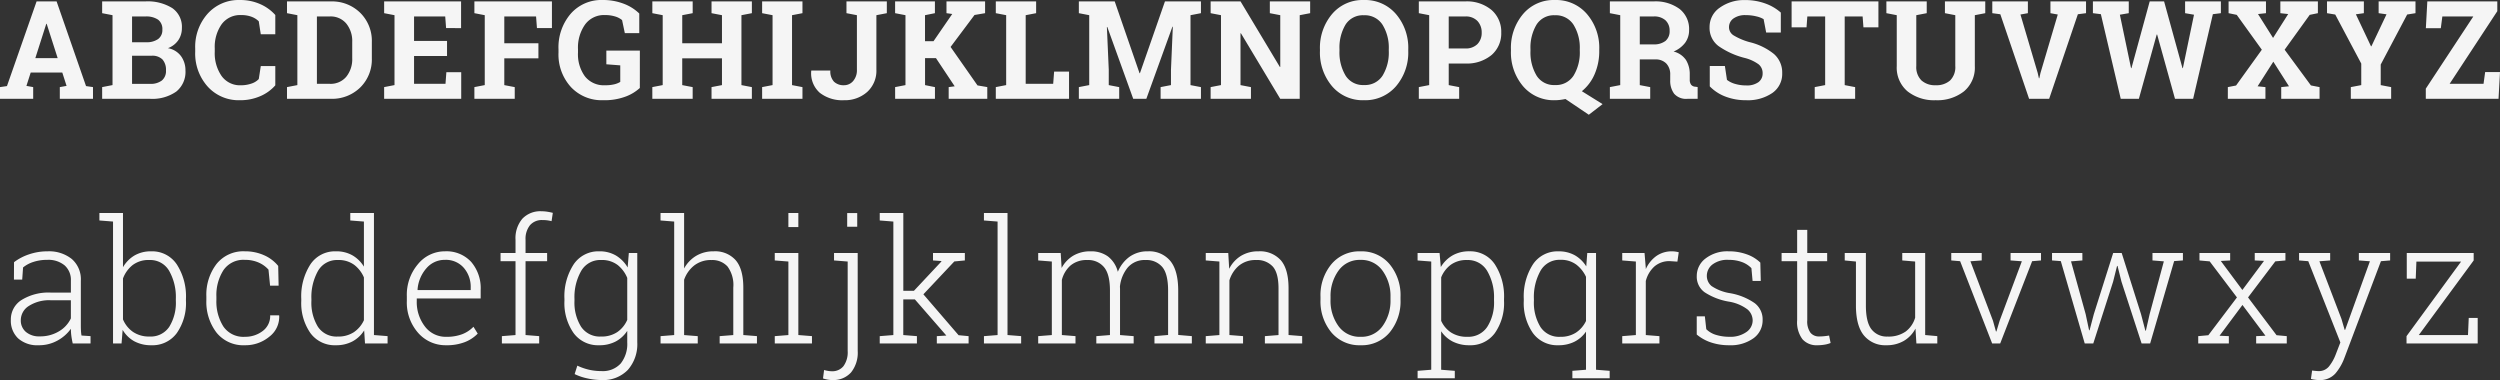 <svg xmlns="http://www.w3.org/2000/svg" width="510.891" height="77.662" viewBox="0 0 510.891 77.662">
  <rect x="0" y="0" width="510.891" height="77.662" fill="#333333" stroke="none"/>
  <g id="Gruppe_2189" data-name="Gruppe 2189" transform="translate(-769.561 -2971.807)">
    <path id="Pfad_15569" data-name="Pfad 15569" d="M.561-2.393,1.982-2.6,8.039-19.906h4.088L18.143-2.6l1.422.205V0H12.783V-2.393l1.381-.246-.875-2.734H6.836L5.961-2.639l1.381.246V0H.561Zm7.219-5.92h4.566L10.1-15.326h-.082Zm22.5-11.594a9.5,9.5,0,0,1,5.482,1.367,4.649,4.649,0,0,1,1.969,4.088A4.318,4.318,0,0,1,37-11.983a4.418,4.418,0,0,1-2.126,1.634,4.225,4.225,0,0,1,2.687,1.641,4.892,4.892,0,0,1,.9,2.912A5.151,5.151,0,0,1,36.572-1.47,8.527,8.527,0,0,1,31.226,0H21.437V-2.393l2.119-.41V-17.09l-2.119-.41v-2.406h8.846ZM27.548-8.8v5.742h3.678a3.709,3.709,0,0,0,2.42-.69A2.5,2.5,0,0,0,34.48-5.8a3.188,3.188,0,0,0-.711-2.235A2.912,2.912,0,0,0,31.527-8.8Zm0-2.762h2.871a4,4,0,0,0,2.461-.656,2.259,2.259,0,0,0,.861-1.914,2.389,2.389,0,0,0-.868-2.037,4.265,4.265,0,0,0-2.591-.656H27.548Zm29.271-1.627H53.852l-.41-2.652a4.162,4.162,0,0,0-1.483-.93,5.916,5.916,0,0,0-2.112-.342,4.683,4.683,0,0,0-4,1.887,8.048,8.048,0,0,0-1.4,4.922v.7a8.138,8.138,0,0,0,1.395,4.936,4.6,4.6,0,0,0,3.938,1.9,6.487,6.487,0,0,0,2.153-.342,3.594,3.594,0,0,0,1.511-.93l.41-2.652h2.967v3.938A8.561,8.561,0,0,1,53.75-.54a10.2,10.2,0,0,1-4.177.827,8.522,8.522,0,0,1-6.562-2.775,10.1,10.1,0,0,1-2.557-7.123v-.67A10.164,10.164,0,0,1,43-17.4a8.491,8.491,0,0,1,6.576-2.789,10.009,10.009,0,0,1,4.17.841,8.94,8.94,0,0,1,3.076,2.222Zm11.347-6.713a8.213,8.213,0,0,1,6.016,2.331,8.035,8.035,0,0,1,2.365,5.981V-8.3a8.007,8.007,0,0,1-2.365,5.981A8.24,8.24,0,0,1,68.166,0H59.211V-2.393L61.33-2.8V-17.09l-2.119-.41v-2.406h8.955ZM65.323-16.83V-3.062h2.639a4.155,4.155,0,0,0,3.363-1.449A5.692,5.692,0,0,0,72.541-8.3v-3.322a5.649,5.649,0,0,0-1.217-3.76,4.155,4.155,0,0,0-3.363-1.449ZM91.914-8.75h-6.74v5.688H91.6l.178-2.379h3.035V0H79.062V-2.393l2.119-.41V-17.09l-2.119-.41v-2.406H94.785v5.455H91.722l-.178-2.379H85.174v5h6.74Zm5.591,6.357,2.119-.41V-17.09l-2.119-.41v-2.406h15.846v5.455h-3.062l-.178-2.379h-6.494v5.482h6.973v3.076h-6.973V-2.8l2.133.41V0H97.505Zm33.81.178a8.85,8.85,0,0,1-2.83,1.729,12.342,12.342,0,0,1-4.7.772,8.582,8.582,0,0,1-6.562-2.7,9.855,9.855,0,0,1-2.529-7.021v-.684a10.529,10.529,0,0,1,2.5-7.273,8.31,8.31,0,0,1,6.515-2.8,11.8,11.8,0,0,1,4.272.745,9.213,9.213,0,0,1,3.22,2.017v4.006h-2.953l-.561-2.666a4.089,4.089,0,0,0-1.442-.745,6.893,6.893,0,0,0-2.058-.28,4.788,4.788,0,0,0-4.061,1.928,8.18,8.18,0,0,0-1.449,5.045v.711a7.637,7.637,0,0,0,1.422,4.847,4.9,4.9,0,0,0,4.1,1.812,7.556,7.556,0,0,0,1.948-.205,4.286,4.286,0,0,0,1.169-.479V-6.836l-2.844-.219v-2.8h6.85ZM133.871-17.5v-2.406h8.244V-17.5l-2.133.41v5.742H148.1V-17.09l-2.133-.41v-2.406h8.244V-17.5l-2.133.41V-2.8l2.133.41V0h-8.244V-2.393L148.1-2.8V-8.271h-8.121V-2.8l2.133.41V0h-8.244V-2.393l2.119-.41V-17.09Zm22.435,0v-2.406h8.244V-17.5l-2.133.41V-2.8l2.133.41V0h-8.244V-2.393l2.133-.41V-17.09Zm25.484-2.406V-17.5l-2.133.41V-5.975a5.839,5.839,0,0,1-1.88,4.573A6.843,6.843,0,0,1,173.026.287a7.464,7.464,0,0,1-4.936-1.518,5.319,5.319,0,0,1-1.75-4.471l.027-.082h3.883A3.045,3.045,0,0,0,171-3.493a2.809,2.809,0,0,0,2.023.718,2.441,2.441,0,0,0,1.88-.854,3.368,3.368,0,0,0,.772-2.345V-17.09l-2.133-.41v-2.406h8.244Zm1.695,17.514L185.6-2.8V-17.09l-2.119-.41v-2.406h8.135V-17.5l-2.023.41v5.318h1.736l3.828-5.564-1.176-.164v-2.406h7.889V-17.5l-2.16.369L194.819-10.6l5.5,7.861,2,.342V0h-7.889V-2.393l1.23-.164-3.828-5.756H189.6V-2.8l2.023.41V0h-8.135ZM204.06,0V-2.393l2.119-.41V-17.09l-2.119-.41v-2.406H212.3V-17.5l-2.133.41V-3.062h5.619l.191-2.5h3.049V0Zm36.175-14.725-.082-.014L234.822,0h-2.68l-5.3-14.684-.082.014.383,8.736V-2.8l2.133.41V0h-8.244V-2.393l2.119-.41V-17.09l-2.119-.41v-2.406h7.328l5.072,14.67h.082l5.113-14.67h7.355V-17.5l-2.133.41V-2.8l2.133.41V0h-8.244V-2.393l2.119-.41V-5.934ZM268.3-19.906V-17.5l-2.133.41V0h-3.979l-8.039-13.4-.082.014V-2.8l2.133.41V0H247.96V-2.393l2.119-.41V-17.09l-2.119-.41v-2.406h6.111l8.039,13.4.082-.014V-17.09l-2.133-.41v-2.406H268.3ZM288.346-9.8a10.579,10.579,0,0,1-2.5,7.232A8.288,8.288,0,0,1,279.3.287,8.212,8.212,0,0,1,272.78-2.57,10.633,10.633,0,0,1,270.3-9.8v-.3a10.664,10.664,0,0,1,2.475-7.219,8.174,8.174,0,0,1,6.508-2.871,8.291,8.291,0,0,1,6.556,2.871,10.574,10.574,0,0,1,2.509,7.219Zm-3.979-.328a8.889,8.889,0,0,0-1.285-5.018,4.272,4.272,0,0,0-3.8-1.928,4.164,4.164,0,0,0-3.753,1.914,9.14,9.14,0,0,0-1.237,5.031V-9.8a9.153,9.153,0,0,0,1.251,5.065A4.18,4.18,0,0,0,279.3-2.816a4.256,4.256,0,0,0,3.8-1.921A9.038,9.038,0,0,0,284.367-9.8Zm15.613-9.775a7.826,7.826,0,0,1,5.394,1.757,5.863,5.863,0,0,1,1.976,4.6,5.817,5.817,0,0,1-1.976,4.594,7.886,7.886,0,0,1-5.394,1.736h-3.363V-2.8l2.133.41V0h-8.244V-2.393l2.119-.41V-17.09l-2.119-.41v-2.406h9.475Zm-3.363,9.611h3.363A3.3,3.3,0,0,0,302.5-11.2a3.249,3.249,0,0,0,.854-2.317,3.384,3.384,0,0,0-.854-2.372,3.244,3.244,0,0,0-2.522-.937h-3.363Zm30.761.492a11.738,11.738,0,0,1-.937,4.744,9.044,9.044,0,0,1-2.618,3.5l4.238,2.639-2.816,2.174L320.474.041Q319.94.15,319.4.219a8.539,8.539,0,0,1-1.073.068,8.212,8.212,0,0,1-6.515-2.857A10.633,10.633,0,0,1,309.331-9.8v-.3a10.664,10.664,0,0,1,2.475-7.219,8.174,8.174,0,0,1,6.508-2.871,8.291,8.291,0,0,1,6.556,2.871,10.574,10.574,0,0,1,2.509,7.219Zm-3.979-.328a8.889,8.889,0,0,0-1.285-5.018,4.272,4.272,0,0,0-3.8-1.928,4.164,4.164,0,0,0-3.753,1.914,9.14,9.14,0,0,0-1.237,5.031V-9.8a9.153,9.153,0,0,0,1.251,5.065,4.18,4.18,0,0,0,3.753,1.921,4.256,4.256,0,0,0,3.8-1.921A9.038,9.038,0,0,0,323.4-9.8Zm15.093-9.775a8.259,8.259,0,0,1,5.318,1.552,5.2,5.2,0,0,1,1.928,4.286,4.316,4.316,0,0,1-.807,2.611,5.639,5.639,0,0,1-2.365,1.791A4.3,4.3,0,0,1,345.1-7.937a5.47,5.47,0,0,1,.772,3v1.012a1.726,1.726,0,0,0,.26,1.019,1.159,1.159,0,0,0,.861.431l.492.068V0h-2.064a3.23,3.23,0,0,1-2.748-1.053,4.4,4.4,0,0,1-.793-2.721V-4.908a3.2,3.2,0,0,0-.772-2.276,2.963,2.963,0,0,0-2.181-.868h-3.268V-2.8l2.133.41V0h-8.244V-2.393l2.119-.41V-17.09l-2.119-.41v-2.406h8.941Zm-2.83,8.777h2.762a3.776,3.776,0,0,0,2.5-.711,2.546,2.546,0,0,0,.834-2.051,2.839,2.839,0,0,0-.827-2.14,3.379,3.379,0,0,0-2.44-.8h-2.83Zm28.82-2.42h-2.994l-.52-2.734a5.292,5.292,0,0,0-1.518-.574,8.827,8.827,0,0,0-2.119-.246,4.076,4.076,0,0,0-2.536.69,2.153,2.153,0,0,0-.9,1.784,1.952,1.952,0,0,0,.937,1.661,12.953,12.953,0,0,0,3.233,1.374,12.614,12.614,0,0,1,5,2.42,5.019,5.019,0,0,1,1.7,3.951,4.726,4.726,0,0,1-2.023,4.033A8.84,8.84,0,0,1,357.414.287a11.563,11.563,0,0,1-4.272-.752,8.8,8.8,0,0,1-3.179-2.078V-6.7h3.09l.424,2.83a4.837,4.837,0,0,0,1.634.813,7.732,7.732,0,0,0,2.3.321,3.981,3.981,0,0,0,2.5-.67,2.16,2.16,0,0,0,.854-1.791,2.311,2.311,0,0,0-.813-1.846A8.23,8.23,0,0,0,357.1-8.354a16.232,16.232,0,0,1-5.359-2.434,4.611,4.611,0,0,1-1.818-3.855,4.739,4.739,0,0,1,2.051-3.958,8.547,8.547,0,0,1,5.154-1.579,11.99,11.99,0,0,1,4.184.7,9.658,9.658,0,0,1,3.172,1.859Zm19.947-6.357v5.3h-3.062L381.2-16.83h-3.664V-2.8l2.133.41V0h-8.258V-2.393l2.133-.41V-16.83H369.9l-.164,2.229h-3.049v-5.3Zm9.871,0V-17.5l-2.133.41V-6.7a3.817,3.817,0,0,0,1.06,2.946,4.12,4.12,0,0,0,2.905.978,4.2,4.2,0,0,0,2.939-.971A3.8,3.8,0,0,0,400.138-6.7V-17.09l-2.119-.41v-2.406h8.244V-17.5l-2.133.41V-6.7a6.316,6.316,0,0,1-2.208,5.168,8.815,8.815,0,0,1-5.79,1.818,8.738,8.738,0,0,1-5.763-1.818A6.334,6.334,0,0,1,388.175-6.7V-17.09l-2.119-.41v-2.406H394.3ZM414.971-17.5l-1.518.273,3.527,11.936.246,1.094h.082l.232-1.066,3.541-11.963-1.5-.273v-2.406h7.273V-17.5l-1.668.219L419.319,0h-4.1l-5.879-17.281L407.7-17.5v-2.406h7.273Zm39.443,0-1.641.205L448.74,0h-3.705l-3.65-13.139H441.3L437.652,0h-3.705l-4.061-17.295-1.627-.205v-2.406h7.328V-17.5l-1.818.314,2.283,10.91.082.014,3.732-13.645h2.939l3.76,13.645.082-.014,2.27-10.91L447.1-17.5v-2.406h7.314Zm1.421,15.107,1.682-.328,5.264-7.314-5.127-7.123-1.668-.342v-2.406h7.643V-17.5L462-17.322l3.076,4.881,3.09-4.881-1.6-.178v-2.406h7.67V-17.5l-1.668.342-5.127,7.123,5.373,7.3,1.764.342V0h-7.834V-2.393l1.586-.164-3.2-5.031-3.213,5.031,1.6.164V0h-7.684ZM483.629-17.5,482-17.268l3.09,6.535h.082l3.09-6.535-1.613-.232v-2.406h7.533V-17.5l-1.7.273L487.075-7v4.2l2.133.41V0h-8.244V-2.393L483.1-2.8v-4.4l-5.318-10.021L476.1-17.5v-2.406h7.533ZM510.9-19.906v2L501.156-3.062h6.932l.328-2.406h3.035L511.15,0H496.289V-2.078L506-16.83h-6.33l-.314,2.406H496.3l.3-5.482Z" transform="translate(769 2992)" fill="#f5f5f5"/>
    <path id="Pfad_15570" data-name="Pfad 15570" d="M14.424,0q-.205-.94-.291-1.624a11.15,11.15,0,0,1-.085-1.384A8.16,8.16,0,0,1,11.313-.6,7.733,7.733,0,0,1,7.468.359a5.893,5.893,0,0,1-4.2-1.4A4.964,4.964,0,0,1,1.777-4.836,4.685,4.685,0,0,1,3.982-8.9a10.469,10.469,0,0,1,5.981-1.5h4.084v-2.444a3.941,3.941,0,0,0-1.273-3.11A5.192,5.192,0,0,0,9.211-17.09a8.959,8.959,0,0,0-2.811.419,6.354,6.354,0,0,0-2.128,1.136L4.1-13.057H2.41l.017-3.555a10.63,10.63,0,0,1,3.068-1.606,11.594,11.594,0,0,1,3.8-.615,7.429,7.429,0,0,1,4.922,1.555,5.483,5.483,0,0,1,1.863,4.46v9.092q0,.564.026,1.085a8.412,8.412,0,0,0,.111,1.017l1.846.12V0ZM7.69-1.453A7.4,7.4,0,0,0,11.6-2.478a6.056,6.056,0,0,0,2.444-2.649V-8.835H9.929A7.688,7.688,0,0,0,5.477-7.682,3.436,3.436,0,0,0,3.811-4.768a3.051,3.051,0,0,0,1.034,2.4A4.146,4.146,0,0,0,7.69-1.453Zm29.872-7.28a10.666,10.666,0,0,1-1.88,6.622A6.148,6.148,0,0,1,30.5.359,7.14,7.14,0,0,1,27-.453a6.262,6.262,0,0,1-2.375-2.333L24.4,0H22.66V-24.917l-2.786-.222V-26.66h4.819v11.074a6.67,6.67,0,0,1,2.358-2.4,6.613,6.613,0,0,1,3.418-.846,6.032,6.032,0,0,1,5.212,2.657,12.032,12.032,0,0,1,1.88,7.084Zm-2.068-.359a10.811,10.811,0,0,0-1.367-5.751,4.446,4.446,0,0,0-4.033-2.213A5.329,5.329,0,0,0,26.634-16a6.324,6.324,0,0,0-1.94,2.717v8.357a5.818,5.818,0,0,0,2.042,2.555,5.784,5.784,0,0,0,3.392.948A4.54,4.54,0,0,0,34.145-3.4a9.333,9.333,0,0,0,1.35-5.332ZM49.628-1.367a5.834,5.834,0,0,0,3.589-1.162,3.8,3.8,0,0,0,1.555-3.23h1.812l.034.1a5.079,5.079,0,0,1-2.042,4.29A7.622,7.622,0,0,1,49.628.359,7.032,7.032,0,0,1,43.8-2.23a10.337,10.337,0,0,1-2.068-6.656V-9.6A10.317,10.317,0,0,1,43.8-16.235a7,7,0,0,1,5.811-2.6,9.393,9.393,0,0,1,3.914.8,7.686,7.686,0,0,1,2.888,2.188l.085,4.033H54.754L54.43-15.09a5.836,5.836,0,0,0-2.042-1.461,6.823,6.823,0,0,0-2.777-.538,4.929,4.929,0,0,0-4.4,2.128A9.417,9.417,0,0,0,43.783-9.6v.718a9.517,9.517,0,0,0,1.418,5.4A4.949,4.949,0,0,0,49.628-1.367Zm24.352-1.3A6.385,6.385,0,0,1,71.6-.427a7.076,7.076,0,0,1-3.418.786A6.135,6.135,0,0,1,63-2.119a10.709,10.709,0,0,1-1.871-6.614v-.359A12.074,12.074,0,0,1,63-16.176a6.026,6.026,0,0,1,5.221-2.657,6.63,6.63,0,0,1,3.35.812,6.689,6.689,0,0,1,2.358,2.316v-9.211l-2.786-.222V-26.66h4.836V-1.726l2.786.222V0H74.151ZM63.2-8.733A9.378,9.378,0,0,0,64.538-3.4a4.553,4.553,0,0,0,4.042,1.982,5.775,5.775,0,0,0,3.29-.889,5.908,5.908,0,0,0,2.059-2.444V-13.5a6.37,6.37,0,0,0-1.974-2.563,5.331,5.331,0,0,0-3.341-.991,4.456,4.456,0,0,0-4.059,2.213A10.865,10.865,0,0,0,63.2-9.092ZM90.761.359A7.425,7.425,0,0,1,84.985-2.2,9.376,9.376,0,0,1,82.7-8.7v-.94a9.646,9.646,0,0,1,2.281-6.58,7.063,7.063,0,0,1,5.511-2.615,6.85,6.85,0,0,1,5.349,2.153,8.233,8.233,0,0,1,1.948,5.742v1.743H84.729v.5a8.164,8.164,0,0,0,1.666,5.221,5.3,5.3,0,0,0,4.366,2.111,8.894,8.894,0,0,0,3.247-.53,6.421,6.421,0,0,0,2.307-1.521l.872,1.4A7.392,7.392,0,0,1,94.555-.282,10.13,10.13,0,0,1,90.761.359ZM90.488-17.09a4.9,4.9,0,0,0-3.8,1.735,7.432,7.432,0,0,0-1.8,4.349l.034.085H95.752v-.513a5.91,5.91,0,0,0-1.418-4.033A4.845,4.845,0,0,0,90.488-17.09Zm11.364.273v-1.675h3.059v-2.7a6.125,6.125,0,0,1,1.4-4.307,5.056,5.056,0,0,1,3.914-1.521,7.751,7.751,0,0,1,1.128.085,11.389,11.389,0,0,1,1.179.239L112.277-25a8.055,8.055,0,0,0-.837-.162,7.38,7.38,0,0,0-1.008-.06,3.183,3.183,0,0,0-2.572,1.06,4.467,4.467,0,0,0-.9,2.974v2.7h4.409v1.675h-4.409v15.09l2.786.222V0h-7.622V-1.5l2.786-.222v-15.09Zm13.056,7.725a11.992,11.992,0,0,1,1.888-7.084,6.07,6.07,0,0,1,5.238-2.657,6.522,6.522,0,0,1,3.409.863,6.885,6.885,0,0,1,2.384,2.435l.239-2.957h1.726V-.239a7.935,7.935,0,0,1-1.931,5.64,7,7,0,0,1-5.383,2.068,13.586,13.586,0,0,1-2.845-.325,11.12,11.12,0,0,1-2.64-.889l.547-1.726a11.677,11.677,0,0,0,2.333.82,11.087,11.087,0,0,0,2.572.291,4.935,4.935,0,0,0,3.965-1.555,6.436,6.436,0,0,0,1.333-4.324V-2.581A6.438,6.438,0,0,1,125.367-.4,7.092,7.092,0,0,1,122,.359a6.175,6.175,0,0,1-5.212-2.478,10.674,10.674,0,0,1-1.88-6.614Zm2.051.359a9.3,9.3,0,0,0,1.359,5.323,4.589,4.589,0,0,0,4.059,1.991,5.757,5.757,0,0,0,3.324-.906,5.87,5.87,0,0,0,2.042-2.5V-13.4a6.536,6.536,0,0,0-1.965-2.64,5.258,5.258,0,0,0-3.367-1.017,4.491,4.491,0,0,0-4.076,2.222,10.767,10.767,0,0,0-1.376,5.742Zm17.585-16.406V-26.66h4.819V-15.33a6.793,6.793,0,0,1,2.461-2.581,6.841,6.841,0,0,1,3.589-.923,5.6,5.6,0,0,1,4.486,1.812q1.564,1.812,1.564,5.623v9.673l2.786.222V0h-7.622V-1.5l2.786-.222v-9.707a6.345,6.345,0,0,0-1.188-4.315,4.2,4.2,0,0,0-3.273-1.307,5.528,5.528,0,0,0-3.512,1.1,6.41,6.41,0,0,0-2.076,2.931v11.3l2.786.222V0h-7.6V-1.5l2.786-.222V-24.917ZM157.888-1.5l2.786-.222V-16.748l-2.786-.222v-1.521h4.819V-1.726l2.786.222V0h-7.6Zm4.819-22.285h-2.034V-26.66h2.034ZM174.84,1.521a6.432,6.432,0,0,1-1.367,4.4,4.821,4.821,0,0,1-3.811,1.547,5.3,5.3,0,0,1-.983-.085,7.732,7.732,0,0,1-.931-.239l.222-1.726a5.586,5.586,0,0,0,.726.171,4.775,4.775,0,0,0,.846.085,2.911,2.911,0,0,0,2.393-1.051,4.829,4.829,0,0,0,.854-3.1V-16.748L170-16.97v-1.521h4.836Zm-.1-25.378h-2.051v-2.8h2.051Zm4.6-1.282V-26.66h4.819v15.894h2.17l5.623-6-.034-.085-1.692-.12v-1.521h6.511v1.521l-2.153.205-6.323,6.716,7.195,8.357L197.5-1.5V0h-6.494V-1.5l1.948-.12-6.426-7.383h-2.375v7.28l2.786.222V0h-7.6V-1.5l2.786-.222V-24.917Zm21.293,0V-26.66h4.819V-1.726l2.786.222V0h-7.6V-1.5l2.786-.222V-24.917Zm11.091,8.169v-1.521h4.6l.188,3.059a6.477,6.477,0,0,1,2.375-2.512,6.769,6.769,0,0,1,3.538-.889,5.846,5.846,0,0,1,3.538,1.034,5.709,5.709,0,0,1,2.034,3.153,7.191,7.191,0,0,1,2.384-3.068,6.255,6.255,0,0,1,3.768-1.119,5.583,5.583,0,0,1,4.572,1.965q1.615,1.965,1.615,6.084v9.041l2.786.239V0h-7.639V-1.5l2.786-.239v-9.075q0-3.418-1.2-4.828a4.179,4.179,0,0,0-3.358-1.41,4.563,4.563,0,0,0-3.683,1.521,7.308,7.308,0,0,0-1.6,3.879q0,.137.009.256t.009.308v9.365l2.786.222V0H223.6V-1.5l2.786-.222v-9.092q0-3.35-1.222-4.794a4.165,4.165,0,0,0-3.358-1.444,5.108,5.108,0,0,0-3.461,1.1,5.862,5.862,0,0,0-1.786,2.965V-1.726l2.786.222V0h-7.622V-1.5l2.786-.222V-16.748ZM245.965-1.5l2.786-.222V-16.748l-2.786-.222v-1.521h4.6l.188,3.23a6.588,6.588,0,0,1,2.4-2.64,6.692,6.692,0,0,1,3.58-.931A5.7,5.7,0,0,1,261.312-17q1.572,1.837,1.572,5.734v9.536l2.786.222V0h-7.622V-1.5l2.786-.222v-9.519q0-3.179-1.188-4.495a4.313,4.313,0,0,0-3.375-1.316,5.289,5.289,0,0,0-3.512,1.136A6.325,6.325,0,0,0,250.8-12.9V-1.726l2.786.222V0h-7.622Zm23.447-8.015a9.937,9.937,0,0,1,2.239-6.7,7.421,7.421,0,0,1,5.93-2.615,7.439,7.439,0,0,1,5.947,2.615,9.937,9.937,0,0,1,2.239,6.7v.564a9.954,9.954,0,0,1-2.23,6.708A7.406,7.406,0,0,1,277.615.359a7.469,7.469,0,0,1-5.964-2.606,9.929,9.929,0,0,1-2.239-6.708Zm2.051.564a8.809,8.809,0,0,0,1.624,5.4,5.319,5.319,0,0,0,4.529,2.188,5.268,5.268,0,0,0,4.478-2.187,8.809,8.809,0,0,0,1.624-5.4v-.564a8.767,8.767,0,0,0-1.632-5.366,5.293,5.293,0,0,0-4.5-2.2,5.271,5.271,0,0,0-4.495,2.2,8.8,8.8,0,0,0-1.624,5.366Zm17.79-8.015v-1.521h4.495L294-15.62A6.7,6.7,0,0,1,296.4-18a6.773,6.773,0,0,1,3.427-.837,6.032,6.032,0,0,1,5.212,2.657,12.032,12.032,0,0,1,1.88,7.084v.359a10.666,10.666,0,0,1-1.88,6.622A6.148,6.148,0,0,1,299.865.359a7.424,7.424,0,0,1-3.409-.743A6.256,6.256,0,0,1,294.072-2.5V5.366l2.786.222V7.109h-7.6V5.588l2.786-.222V-16.748Zm15.62,7.878a10.611,10.611,0,0,0-1.4-5.742,4.551,4.551,0,0,0-4.1-2.222,5.393,5.393,0,0,0-3.358.983,6.042,6.042,0,0,0-1.94,2.555v8.887A5.6,5.6,0,0,0,296.1-2.239a5.893,5.893,0,0,0,3.307.872,4.639,4.639,0,0,0,4.076-2.017,9.245,9.245,0,0,0,1.393-5.349Zm6.083,0a12.074,12.074,0,0,1,1.871-7.084,6.026,6.026,0,0,1,5.221-2.657,6.66,6.66,0,0,1,3.324.795,6.609,6.609,0,0,1,2.35,2.281l.205-2.734h1.794V5.366l2.786.222V7.109h-7.622V5.588l2.786-.222V-2.427a6.318,6.318,0,0,1-2.358,2.068,7.212,7.212,0,0,1-3.3.718,6.135,6.135,0,0,1-5.187-2.478,10.709,10.709,0,0,1-1.871-6.614Zm2.068.359a9.506,9.506,0,0,0,1.342,5.358,4.534,4.534,0,0,0,4.042,2.008,5.722,5.722,0,0,0,3.221-.863A5.839,5.839,0,0,0,323.671-4.6v-9.023a6.668,6.668,0,0,0-1.991-2.5,5.177,5.177,0,0,0-3.239-.974,4.448,4.448,0,0,0-4.059,2.23,10.957,10.957,0,0,0-1.359,5.768Zm22.609-9.758.256,3.076v.222a6.553,6.553,0,0,1,2.145-2.675,5.416,5.416,0,0,1,3.221-.966,4.727,4.727,0,0,1,.76.06,5.466,5.466,0,0,1,.607.128l-.273,1.914-1.521-.1a4.636,4.636,0,0,0-3.17,1.085,5.984,5.984,0,0,0-1.769,2.982v11.04l2.786.222V0h-7.6V-1.5l2.786-.222V-16.748l-2.786-.222v-1.521h4.563Zm23.754,5.708h-1.675l-.239-2.615a5.183,5.183,0,0,0-1.94-1.248,7.554,7.554,0,0,0-2.692-.444,5.027,5.027,0,0,0-3.358.966,2.911,2.911,0,0,0-1.119,2.264,2.684,2.684,0,0,0,.966,2.119,9.4,9.4,0,0,0,3.854,1.47,12.6,12.6,0,0,1,4.939,2.008A4.147,4.147,0,0,1,359.763-4.8a4.478,4.478,0,0,1-1.871,3.734A7.948,7.948,0,0,1,352.944.359a11.543,11.543,0,0,1-3.734-.573A8.873,8.873,0,0,1,346.3-1.829V-5.554h1.658l.291,2.632a4.766,4.766,0,0,0,2.076,1.188,9.3,9.3,0,0,0,2.623.367,5.662,5.662,0,0,0,3.5-.974A2.885,2.885,0,0,0,357.729-4.7a2.99,2.99,0,0,0-1.068-2.273,8.671,8.671,0,0,0-3.854-1.589,12.986,12.986,0,0,1-4.9-1.906,3.9,3.9,0,0,1-1.6-3.324,4.457,4.457,0,0,1,1.794-3.58,7.265,7.265,0,0,1,4.734-1.461,10.625,10.625,0,0,1,3.717.624,7.494,7.494,0,0,1,2.743,1.683Zm9.5-10.442v4.734h4.067v1.675h-4.067V-4.768a3.941,3.941,0,0,0,.658,2.572,2.2,2.2,0,0,0,1.752.76q.5,0,.966-.043t1.085-.145L373.656-.1a5.3,5.3,0,0,1-1.248.342,9.133,9.133,0,0,1-1.47.12,3.833,3.833,0,0,1-3.033-1.23,5.8,5.8,0,0,1-1.085-3.9V-16.816h-3.179v-1.675h3.179v-4.734ZM391-3.042A6.3,6.3,0,0,1,388.618-.53a6.907,6.907,0,0,1-3.563.889,5.623,5.623,0,0,1-4.572-1.982q-1.649-1.982-1.649-6.152v-8.972l-2.29-.222v-1.521h4.324v10.75q0,3.384,1.154,4.854a3.918,3.918,0,0,0,3.273,1.47,6.053,6.053,0,0,0,3.7-1.025,5.437,5.437,0,0,0,1.94-2.837V-16.748L388.3-16.97v-1.521h4.683V-1.726l2.478.222V0H391.19ZM404.536-16.97l-2.307.171,4.614,12.168.6,2.17h.1l.649-2.17L412.74-16.8l-2.307-.171v-1.521h6.221v1.521l-1.812.154L408.313,0h-1.641l-6.545-16.816-1.812-.154v-1.521h6.221Zm20.575,0-2.324.188L425.778-6l.7,3.3h.1l.872-3.3L431.4-18.491h1.743L437.092-6l.889,3.384h.1L438.852-6l2.905-10.784-2.324-.188v-1.521h6.221v1.521l-1.794.137L438.955,0h-1.743l-4.119-12.646-.8-3.2h-.1l-.8,3.2L427.334,0H425.59L420.7-16.833l-1.794-.137v-1.521h6.2ZM448.781-1.5l2.068-.188,5.845-7.725-5.571-7.366-2.085-.188v-1.521h6.272v1.521l-1.914.1,4.409,5.93,4.426-5.947-1.9-.085v-1.521h6.272v1.521l-2.068.188-5.571,7.366,5.828,7.725,2.085.188V0h-6.255V-1.5l1.9-.085-4.7-6.289-4.683,6.289,1.9.085V0h-6.255ZM488-16.97l-1.88.154L478.653,2.957a10.543,10.543,0,0,1-1.863,3.2,4.2,4.2,0,0,1-3.35,1.316,6.025,6.025,0,0,1-.872-.077,4.355,4.355,0,0,1-.752-.162l.239-1.709q.205.034.658.077t.641.043a2.638,2.638,0,0,0,2.136-.94,8.945,8.945,0,0,0,1.384-2.444l.957-2.478L471.27-16.816l-1.88-.154v-1.521h6.357v1.521l-2.2.171,4.512,11.792.649,2.222h.1L483.865-16.8l-2.256-.171v-1.521H488Zm5.861,15.244h10.049l.154-3.5h1.829V0H491.35V-1.5l11.143-15.227h-9.126l-.137,3.486H491.4v-5.247h13.672v1.521Z" transform="translate(770 3042)" fill="#f5f5f5"/>
  </g>
</svg>
